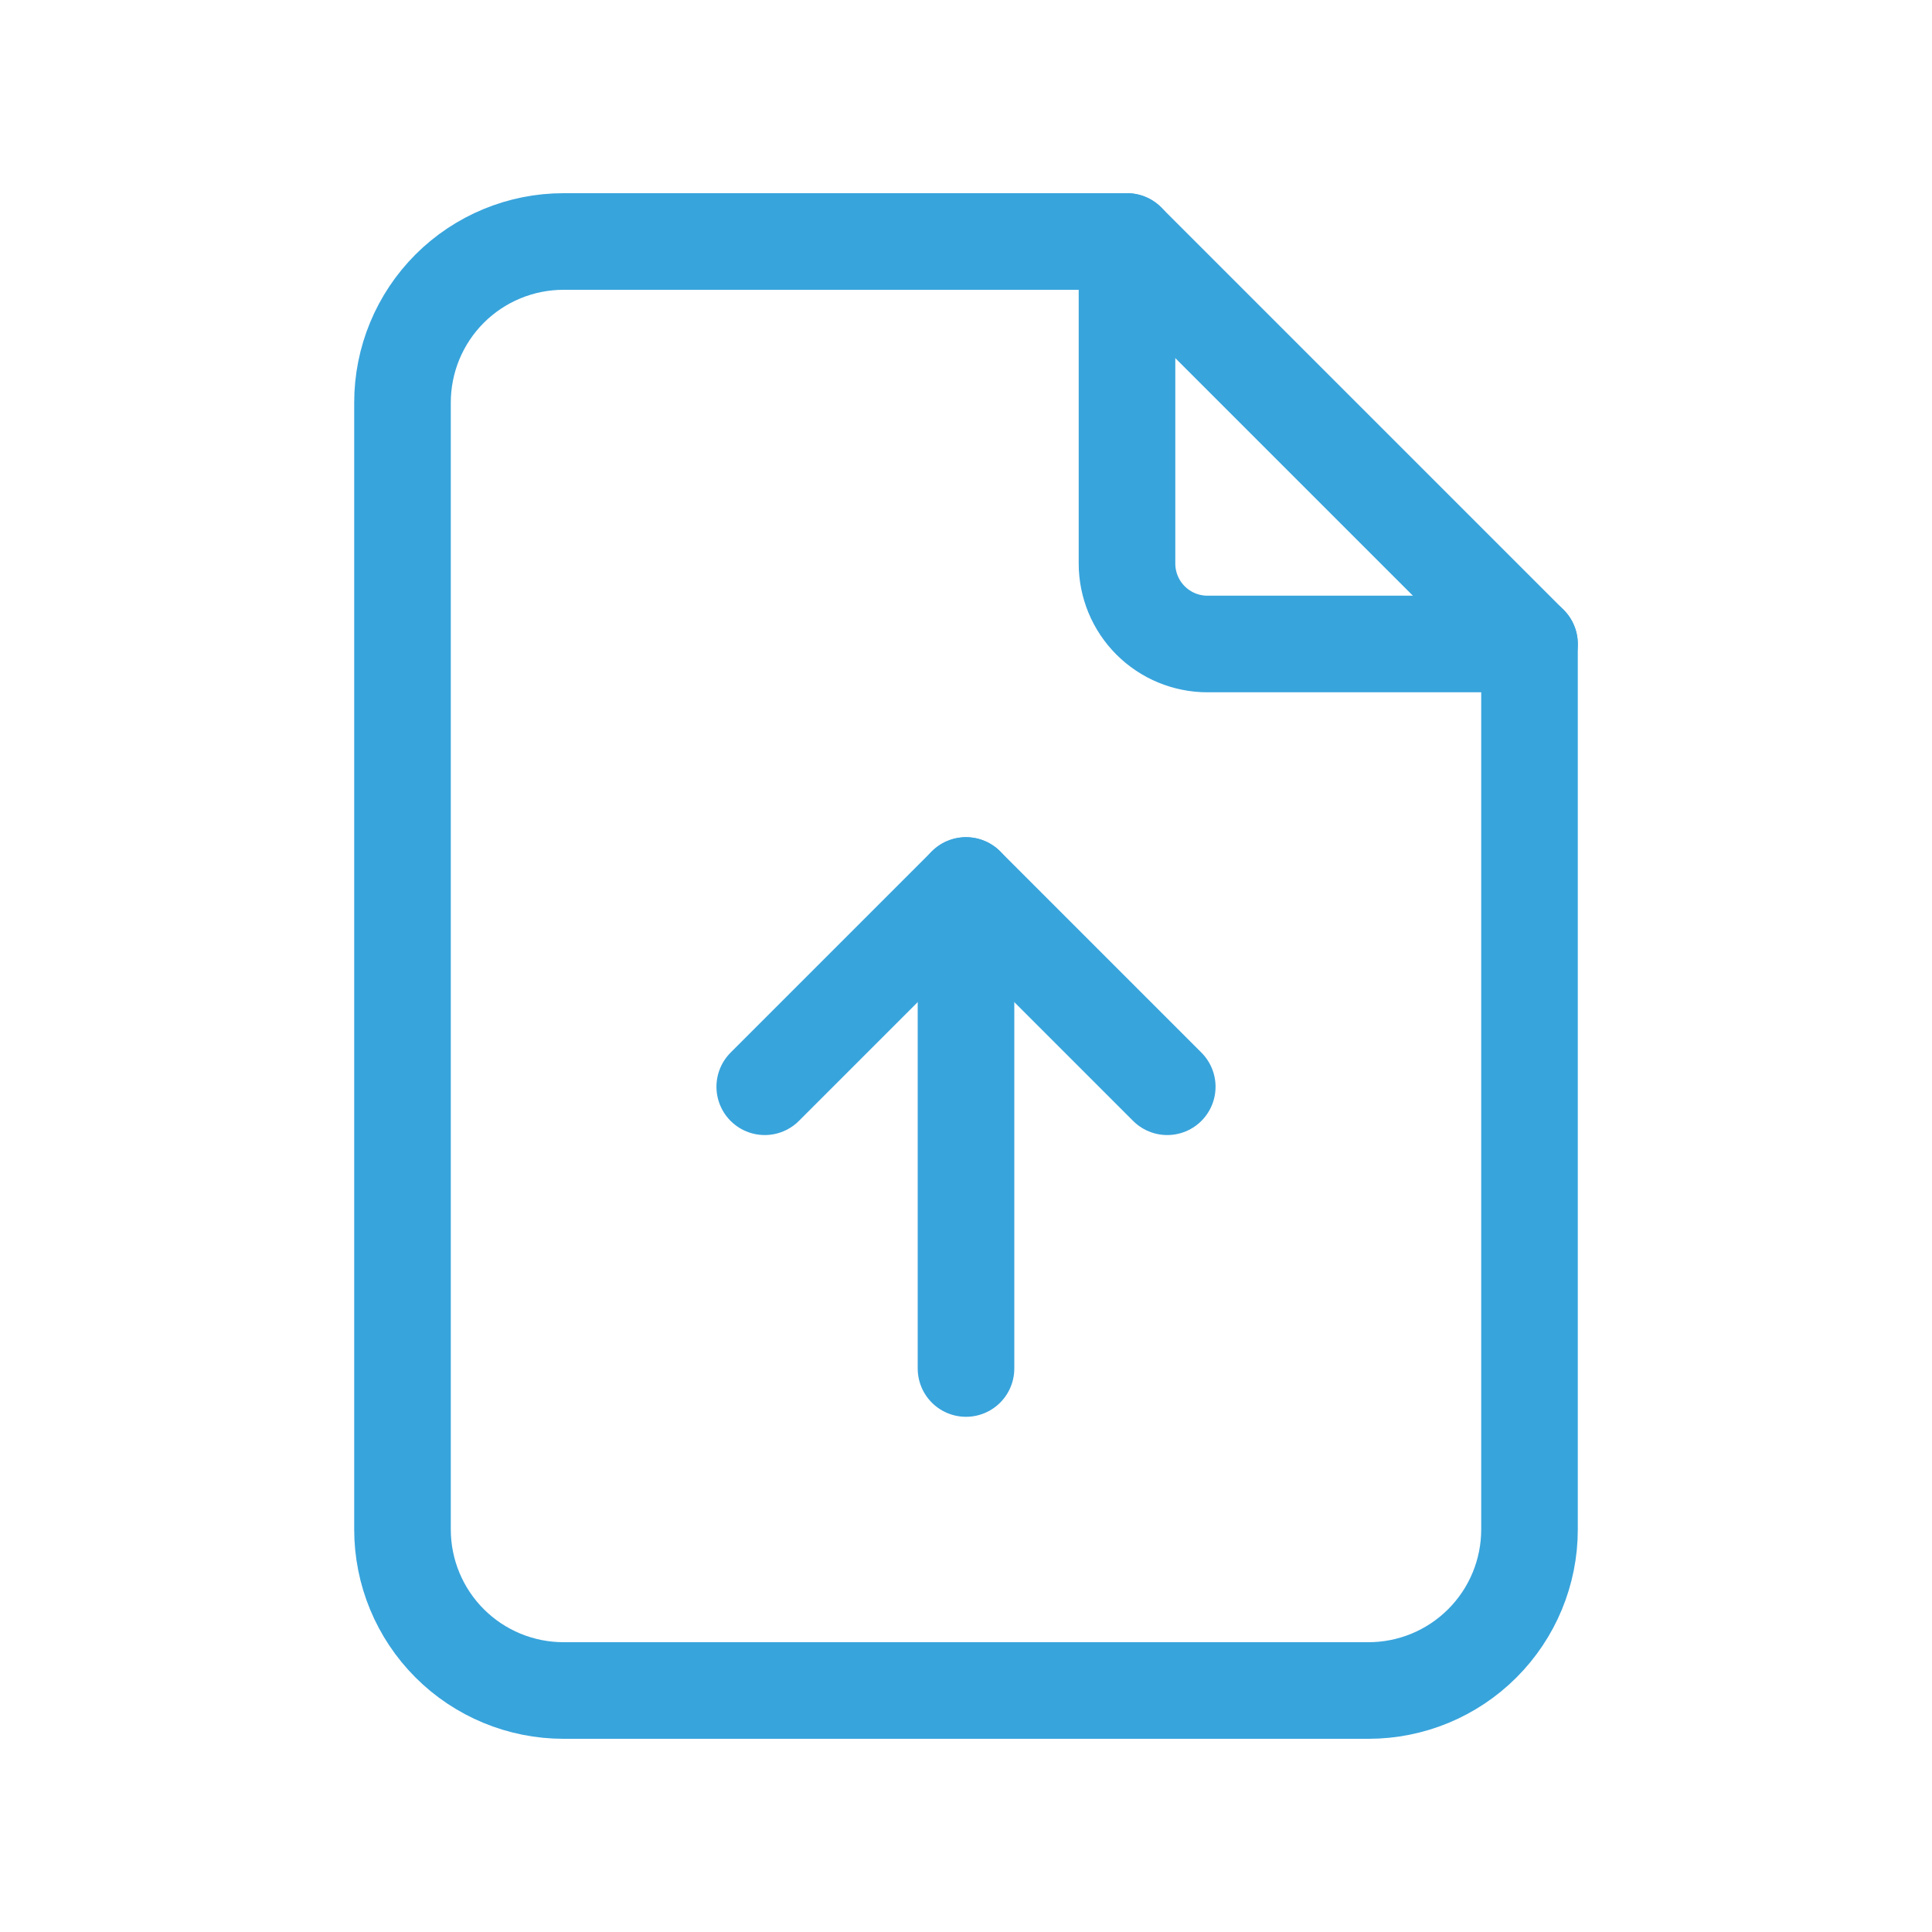 <svg width="60" height="60" viewBox="0 0 60 60" fill="none" xmlns="http://www.w3.org/2000/svg">
<g clip-path="url(#clip0_341_544)">
<path d="M35 7.5V17.5C35 18.163 35.263 18.799 35.732 19.268C36.201 19.737 36.837 20 37.5 20H47.5" stroke="#38A4DC" stroke-width="3" stroke-linecap="round" stroke-linejoin="round"/>
<path d="M42.5 52.5H17.5C16.174 52.5 14.902 51.973 13.964 51.035C13.027 50.098 12.5 48.826 12.5 47.5V12.5C12.5 11.174 13.027 9.902 13.964 8.964C14.902 8.027 16.174 7.5 17.5 7.5H35L47.5 20V47.5C47.5 48.826 46.973 50.098 46.035 51.035C45.098 51.973 43.826 52.5 42.5 52.5Z" stroke="#38A4DC" stroke-width="3" stroke-linecap="round" stroke-linejoin="round"/>
<path d="M30 27.5V42.5" stroke="#38A4DC" stroke-width="3" stroke-linecap="round" stroke-linejoin="round"/>
<path d="M23.75 33.75L30 27.5L36.25 33.75" stroke="#38A4DC" stroke-width="3" stroke-linecap="round" stroke-linejoin="round"/>
</g>
<defs>
<clipPath id="clip0_341_544">
<rect width="60" height="60" fill="white"/>
</clipPath>
</defs>
</svg>
